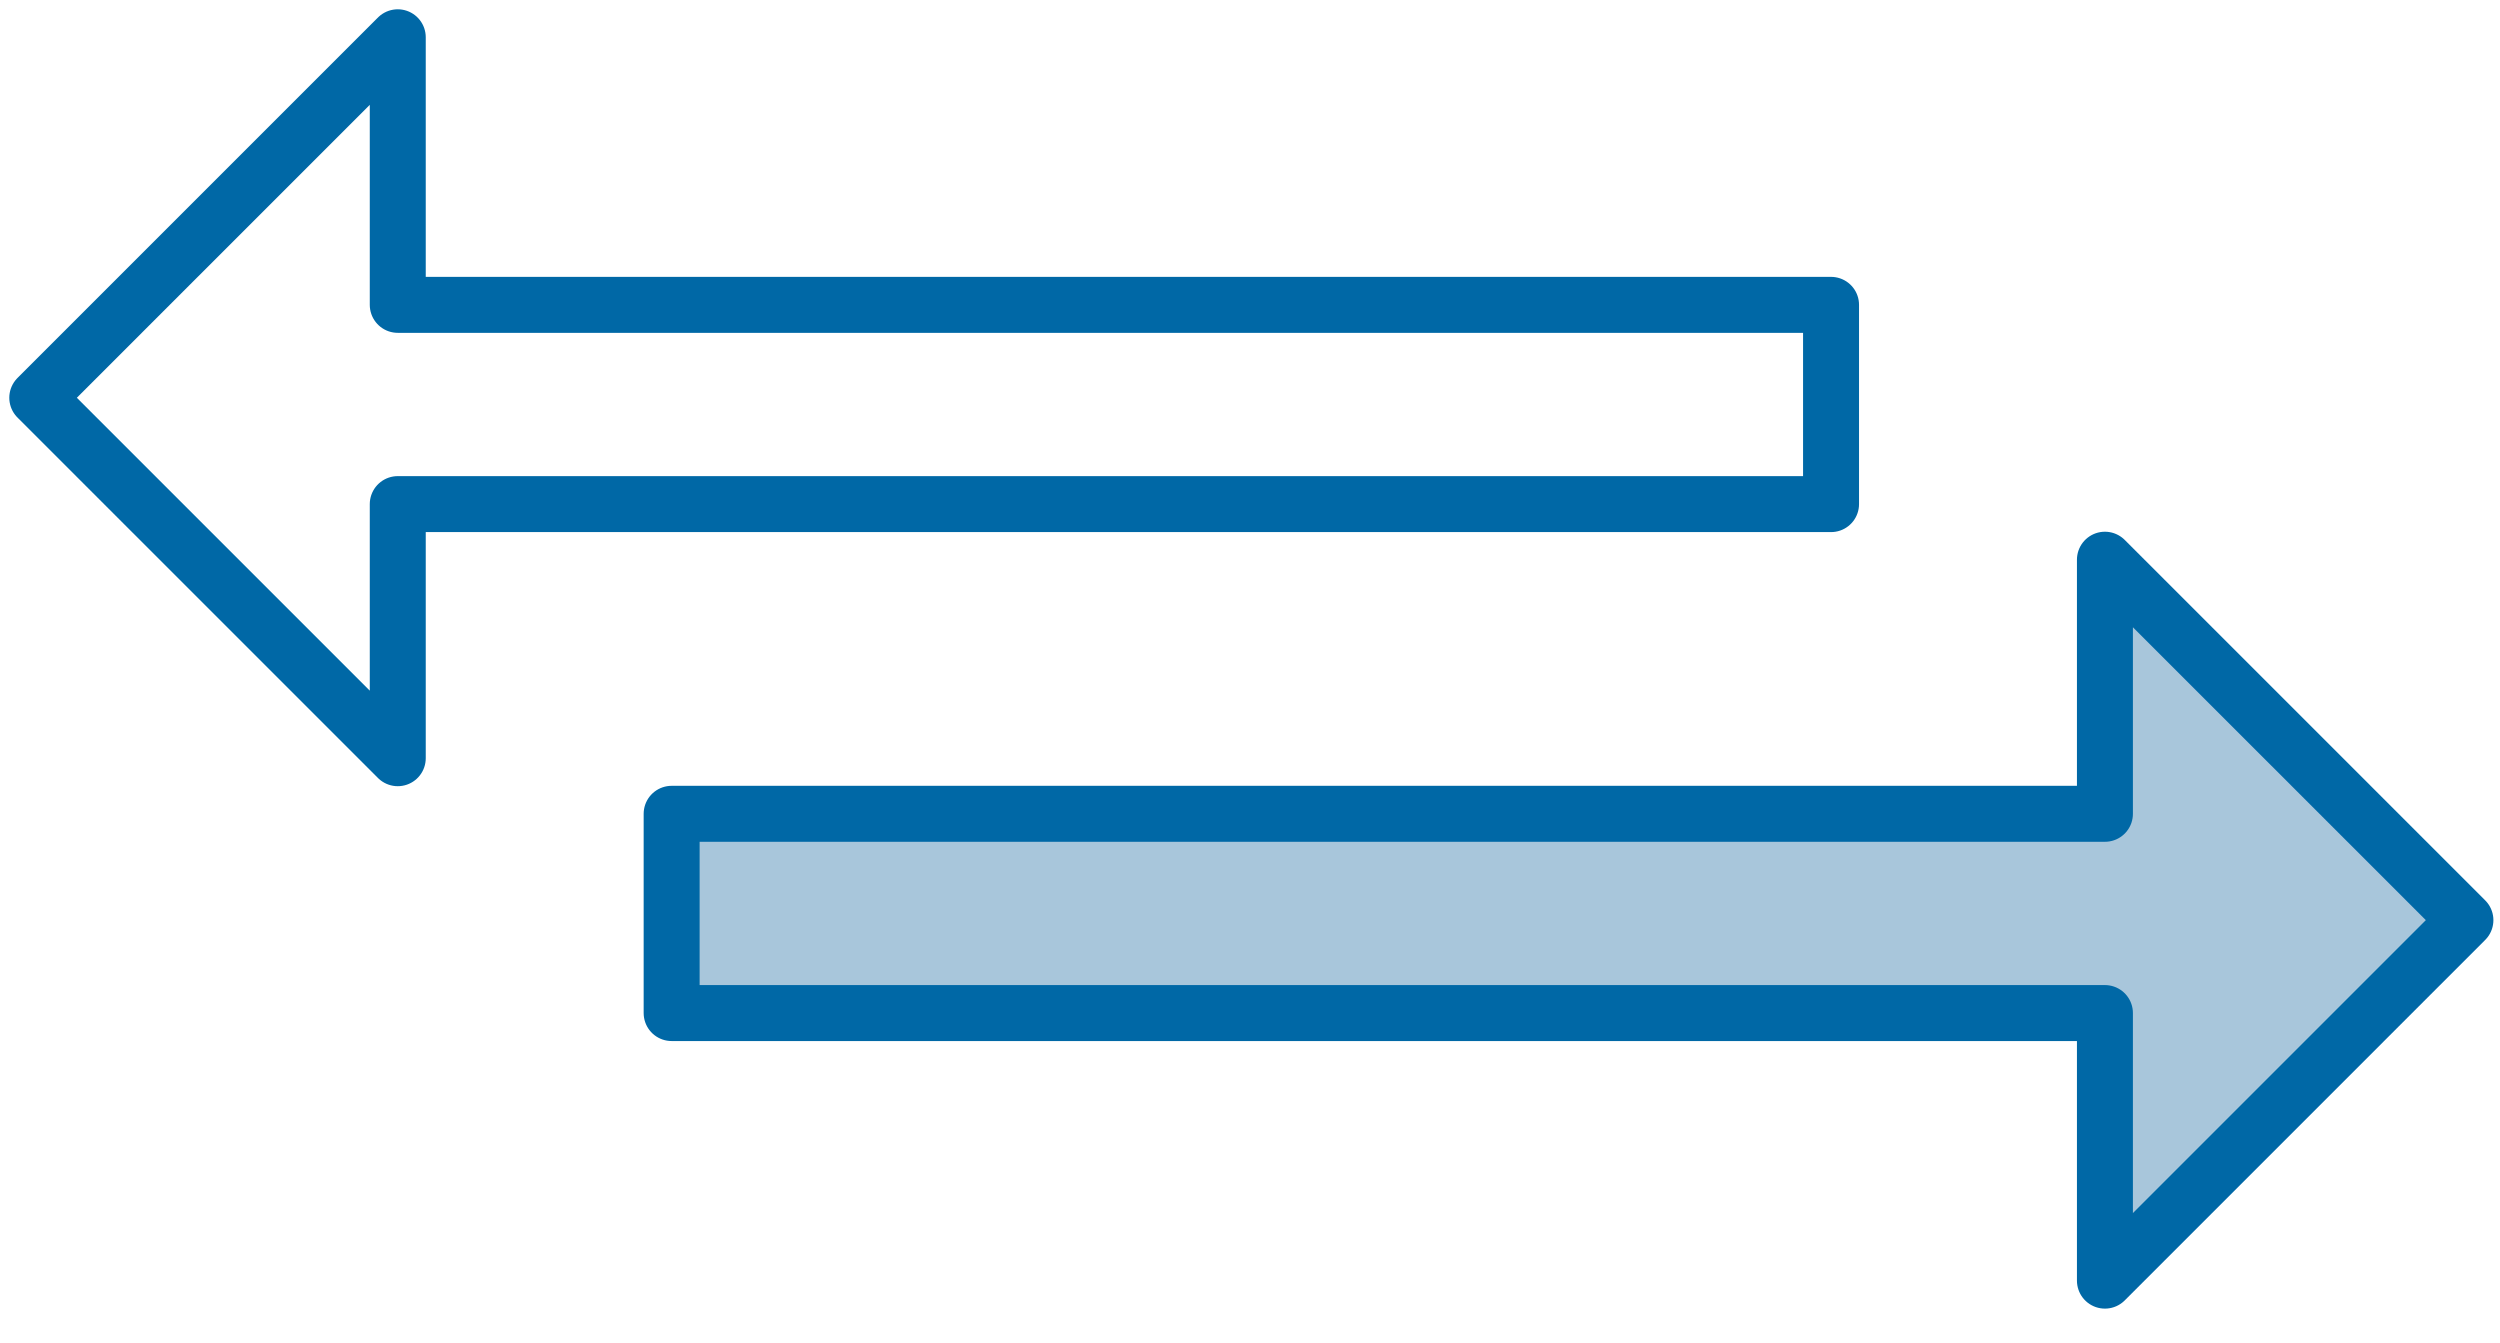 <?xml version="1.0" encoding="UTF-8"?>
<svg width="67px" height="36px" viewBox="0 0 67 36" version="1.1" xmlns="http://www.w3.org/2000/svg" xmlns:xlink="http://www.w3.org/1999/xlink">
    <title>icon_arrows</title>
    <g id="Symbols" stroke="none" stroke-width="1" fill="none" fill-rule="evenodd" stroke-linejoin="round">
        <g id="icon_arrows" transform="translate(-21, -37)" stroke="#0068A6" stroke-width="1.5">
            <g transform="translate(22, 38)">
                <polygon id="Path" fill="#A8C6DB" points="17 20.81 17 26.15 55.412 26.15 55.412 33.321 65.073 23.66 55.412 14 55.412 20.81"></polygon>
                <polygon id="Path-Copy" transform="translate(24.036, 9.66) rotate(-180) translate(-24.036, -9.66) " points="0 6.81 0 12.15 38.412 12.15 38.412 19.321 48.073 9.66 38.412 3.0363394e-16 38.412 6.81"></polygon>
            </g>
        </g>
    </g>
</svg>